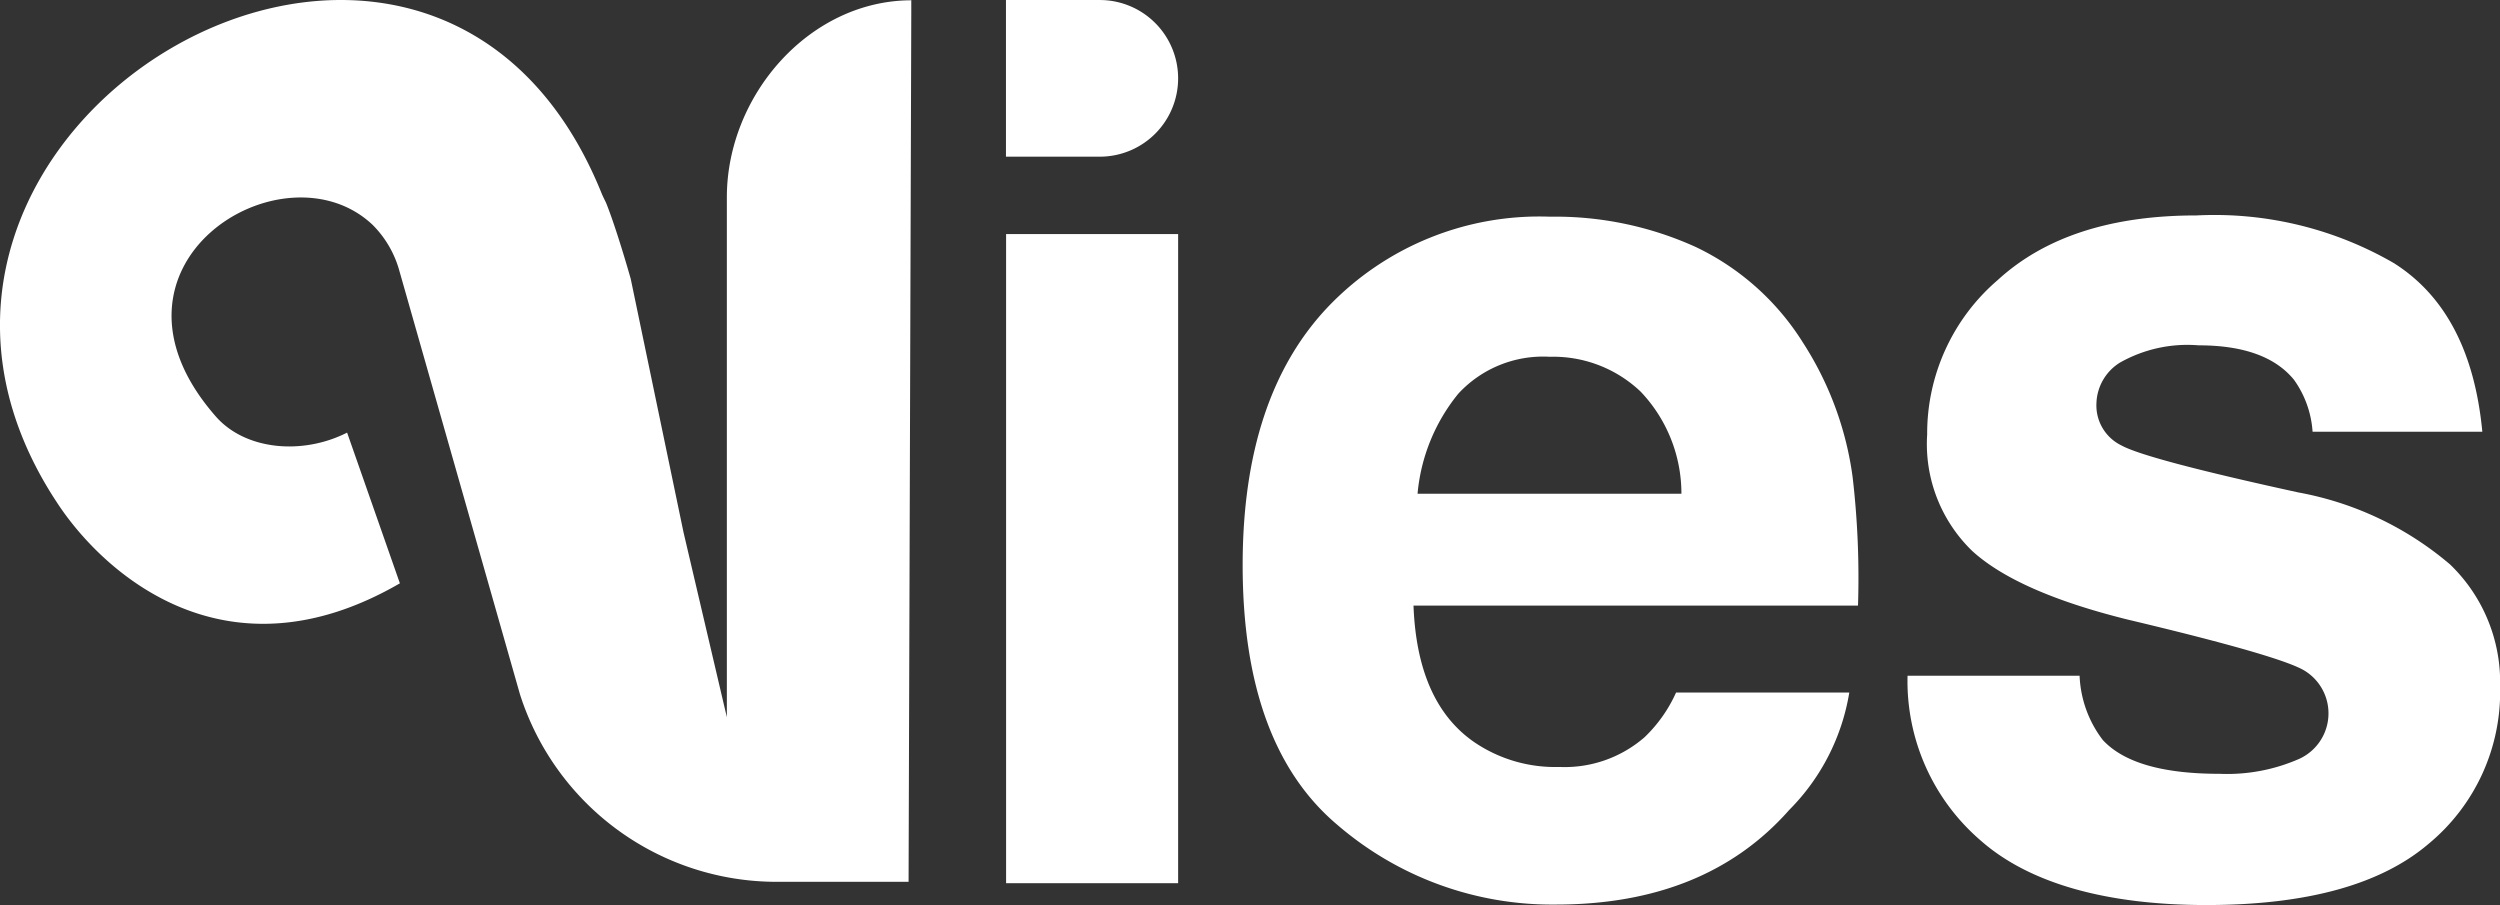 <svg xmlns="http://www.w3.org/2000/svg" width="111.006" height="40.186" viewBox="0 0 111.006 40.186"><rect x="0" y="0" width="111.006" height="40.186" fill="#333333" stroke="none"/><g id="Groupe_40" data-name="Groupe 40" transform="translate(341 -3.185)"><path id="Trac&#xE9;_15" data-name="Trac&#xE9; 15" d="M59.889,17.824v.552l-.12,38.578H53.905a11.962,11.962,0,0,1-11.392-8.328L37.134,29.738a4.616,4.616,0,0,0-1.163-1.955C32,24.029,23.1,29.564,29.016,36.3c1.313,1.487,3.837,1.715,5.822.708L37.182,43.7c-7.723,4.473-13.119-.444-15.146-3.466C10.914,23.658,38.454,7.283,46.152,26.416c.054.126.18.378.18.378.372.911.893,2.65,1.1,3.388l2.344,11.254L51.7,49.644V26.56c0-4.527,3.67-8.748,8.2-8.748Z" transform="translate(-360.426 -14.614)" fill="#fff"></path><path id="Trac&#xE9;_16" data-name="Trac&#xE9; 16" d="M101.565,21.278h0a3.48,3.48,0,0,1-3.478,3.478H93.92V17.8h4.167A3.48,3.48,0,0,1,101.565,21.278Zm0,6.913V57.014H93.926V28.191Z" transform="translate(-390.253 -14.614)" fill="#fff"></path><path id="Trac&#xE9;_17" data-name="Trac&#xE9; 17" d="M138.38,54.98a9.572,9.572,0,0,1-2.668,5.211q-3.706,4.2-10.367,4.2a14.6,14.6,0,0,1-9.7-3.544q-4.2-3.544-4.2-11.53,0-7.483,3.8-11.476a12.971,12.971,0,0,1,9.851-3.993,15.076,15.076,0,0,1,6.476,1.349,11.4,11.4,0,0,1,4.761,4.257,14.549,14.549,0,0,1,2.195,5.948,38.55,38.55,0,0,1,.24,5.714H119.031q.162,4.335,2.722,6.08a6.386,6.386,0,0,0,3.753,1.085,5.408,5.408,0,0,0,3.783-1.319,6.327,6.327,0,0,0,1.4-1.985h7.693Zm-7.453-8.832a6.564,6.564,0,0,0-1.811-4.533,5.628,5.628,0,0,0-4.035-1.547,5.122,5.122,0,0,0-4.059,1.637,8.176,8.176,0,0,0-1.811,4.443Z" transform="translate(-397.268 -21.041)" fill="#fff"></path><path id="Trac&#xE9;_18" data-name="Trac&#xE9; 18" d="M182.32,35.9q3.382,2.168,3.885,7.459h-7.537a4.471,4.471,0,0,0-.821-2.3c-.827-1.019-2.236-1.535-4.233-1.535a6.088,6.088,0,0,0-3.5.767,2.2,2.2,0,0,0-1.043,1.8,1.973,1.973,0,0,0,1.109,1.877q1.106.612,7.855,2.087a14.354,14.354,0,0,1,6.74,3.2,7.256,7.256,0,0,1,2.219,5.42,8.756,8.756,0,0,1-3.184,6.991q-3.184,2.707-9.851,2.71c-4.443,0-7.873-.959-10.037-2.872a9.33,9.33,0,0,1-3.238-7.309h7.639a5.022,5.022,0,0,0,1.031,2.854c.935,1.007,2.662,1.5,5.181,1.5a7.958,7.958,0,0,0,3.532-.66,2.221,2.221,0,0,0,.252-3.915q-1.061-.657-7.855-2.272-4.893-1.214-6.9-3.04a6.6,6.6,0,0,1-2.009-5.181,8.974,8.974,0,0,1,3.136-6.859q3.13-2.869,8.82-2.866a15.9,15.9,0,0,1,8.808,2.141Z" transform="translate(-416.984 -21.005)" fill="#fff"></path></g></svg>